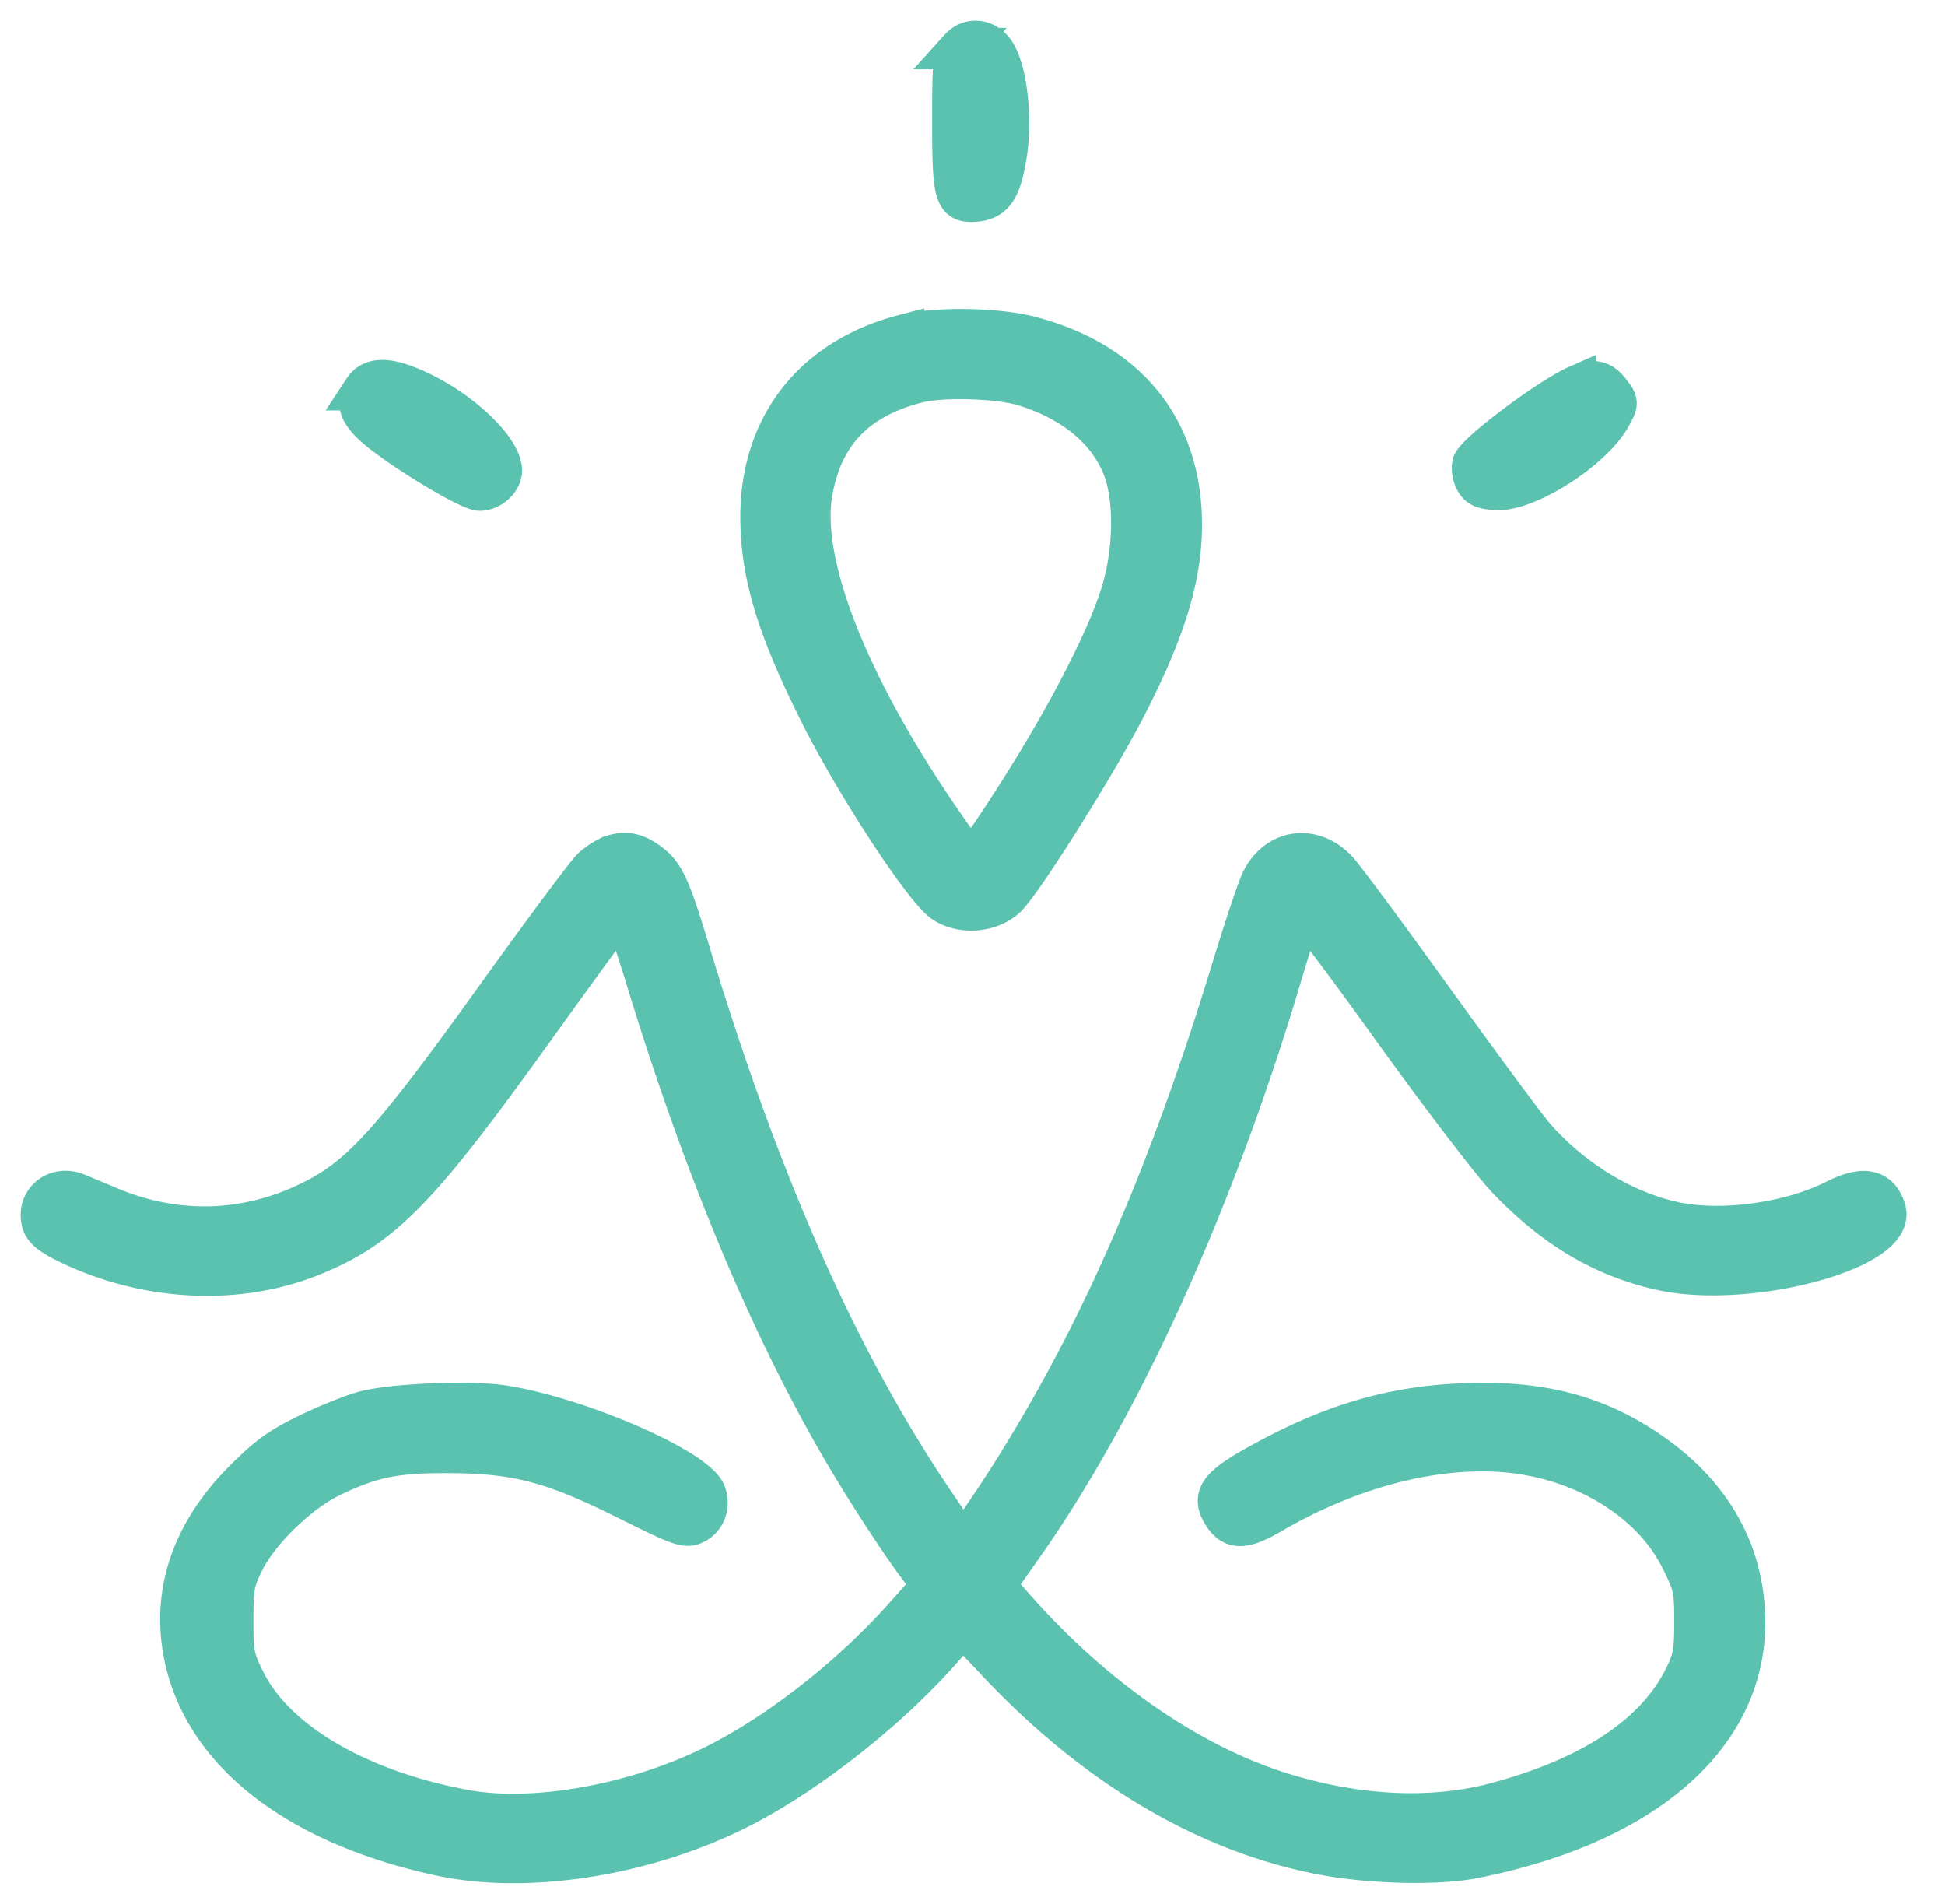 <svg width="47" height="46" viewBox="0 0 47 46" xmlns="http://www.w3.org/2000/svg">
    <path d="M23.198 1.174c-.157.173-.173.328-.173 1.747 0 1.813.047 1.979.55 1.936.445-.038.622-.319.749-1.189.12-.833 0-1.903-.266-2.36-.203-.35-.609-.412-.86-.134zM21.833 8.1c-2.176.57-3.448 2.197-3.444 4.4.003 1.39.407 2.707 1.472 4.81.865 1.708 2.486 4.178 2.944 4.485.44.296 1.128.24 1.508-.123.382-.366 2.124-3.13 2.84-4.507.987-1.898 1.393-3.206 1.393-4.486 0-2.32-1.315-3.941-3.69-4.548-.806-.205-2.298-.22-3.023-.03zm2.941 1.221c1.182.372 2.015 1.068 2.37 1.98.273.7.272 1.905-.003 2.895-.354 1.271-1.573 3.57-3.117 5.872-.285.425-.534.772-.555.772-.02 0-.293-.367-.606-.816-2.33-3.346-3.538-6.357-3.249-8.103.238-1.436 1.064-2.304 2.552-2.682.615-.156 1.988-.113 2.608.082zm-15.978.095c-.206.314-.104.586.364.968.667.546 2.189 1.457 2.435 1.458.255 0 .521-.241.521-.474 0-.483-.903-1.369-1.896-1.86-.778-.383-1.214-.411-1.424-.092zm29.316-.092c-.677.299-2.454 1.632-2.523 1.894a.64.64 0 0 0 .058.374c.08.161.188.212.491.234.747.054 2.35-.97 2.787-1.78.17-.314.17-.317-.012-.561-.216-.29-.416-.33-.801-.16zM14.82 20.668c-.14.041-.372.186-.513.321-.141.136-1.198 1.557-2.348 3.158-2.494 3.471-3.242 4.296-4.438 4.884-1.566.771-3.257.82-4.875.143-.305-.129-.658-.276-.783-.328-.499-.207-.969.17-.842.676.041.163.198.297.563.48 1.884.94 4.125 1.066 5.936.336 1.704-.688 2.563-1.56 5.334-5.418 1.158-1.614 2.135-2.951 2.171-2.973.036-.022.316.781.623 1.786 1.327 4.338 2.847 8.013 4.548 11 .603 1.06 1.616 2.624 2.096 3.237l.254.326-.684.768c-1.29 1.448-3.015 2.801-4.556 3.575-1.93.97-4.405 1.415-6.097 1.098-2.58-.483-4.576-1.66-5.297-3.124-.267-.541-.288-.65-.288-1.468 0-.797.025-.935.258-1.413.36-.737 1.33-1.682 2.109-2.055.999-.479 1.55-.59 2.889-.583 1.625.01 2.493.24 4.311 1.149 1.197.598 1.377.664 1.57.576.271-.123.391-.425.287-.723-.209-.598-3.068-1.843-4.88-2.125-.798-.124-2.67-.048-3.364.137-.292.078-.907.326-1.367.551-.687.337-.965.54-1.548 1.125-1.176 1.181-1.68 2.537-1.473 3.964.353 2.444 2.627 4.299 6.224 5.077 2.094.453 4.934.009 7.193-1.126 1.6-.803 3.532-2.306 4.83-3.756l.608-.68.818.872c2.367 2.521 5.038 4.11 7.824 4.656 1.174.23 2.812.27 3.703.094 4.112-.817 6.546-2.933 6.542-5.688-.003-1.642-.772-3.041-2.236-4.068-1.318-.925-2.684-1.286-4.57-1.208-1.755.073-3.216.512-4.979 1.498-.882.493-1.062.728-.848 1.108.241.43.507.436 1.201.031 2.126-1.24 4.456-1.755 6.302-1.393 1.626.318 2.982 1.263 3.597 2.506.314.633.332.716.332 1.512 0 .743-.03.902-.247 1.345-.682 1.39-2.243 2.427-4.58 3.045-1.547.409-3.365.319-5.199-.258-2.184-.686-4.474-2.267-6.36-4.39l-.54-.61.7-.997c2.359-3.356 4.593-8.277 6.2-13.655.255-.85.492-1.598.527-1.664.044-.08.76.848 2.176 2.819 1.161 1.616 2.41 3.253 2.774 3.637 1.135 1.198 2.342 1.915 3.744 2.223 2.11.464 5.702-.503 5.4-1.453-.156-.49-.53-.562-1.19-.228-1.096.555-2.741.784-3.89.542-1.24-.26-2.516-1.043-3.427-2.102-.197-.229-1.28-1.698-2.41-3.264-1.128-1.566-2.173-2.977-2.322-3.135-.59-.629-1.434-.52-1.82.235-.088.174-.403 1.111-.7 2.081-1.475 4.84-3.046 8.507-5.047 11.78a32.205 32.205 0 0 1-1.078 1.658l-.401.55-.704-1.04c-2.308-3.412-4.208-7.693-5.903-13.3-.483-1.598-.62-1.891-1.016-2.171-.293-.208-.52-.253-.824-.163z" fill="#5BC2B0" stroke="#5BC2B0" fill-rule="evenodd"/>
</svg>
